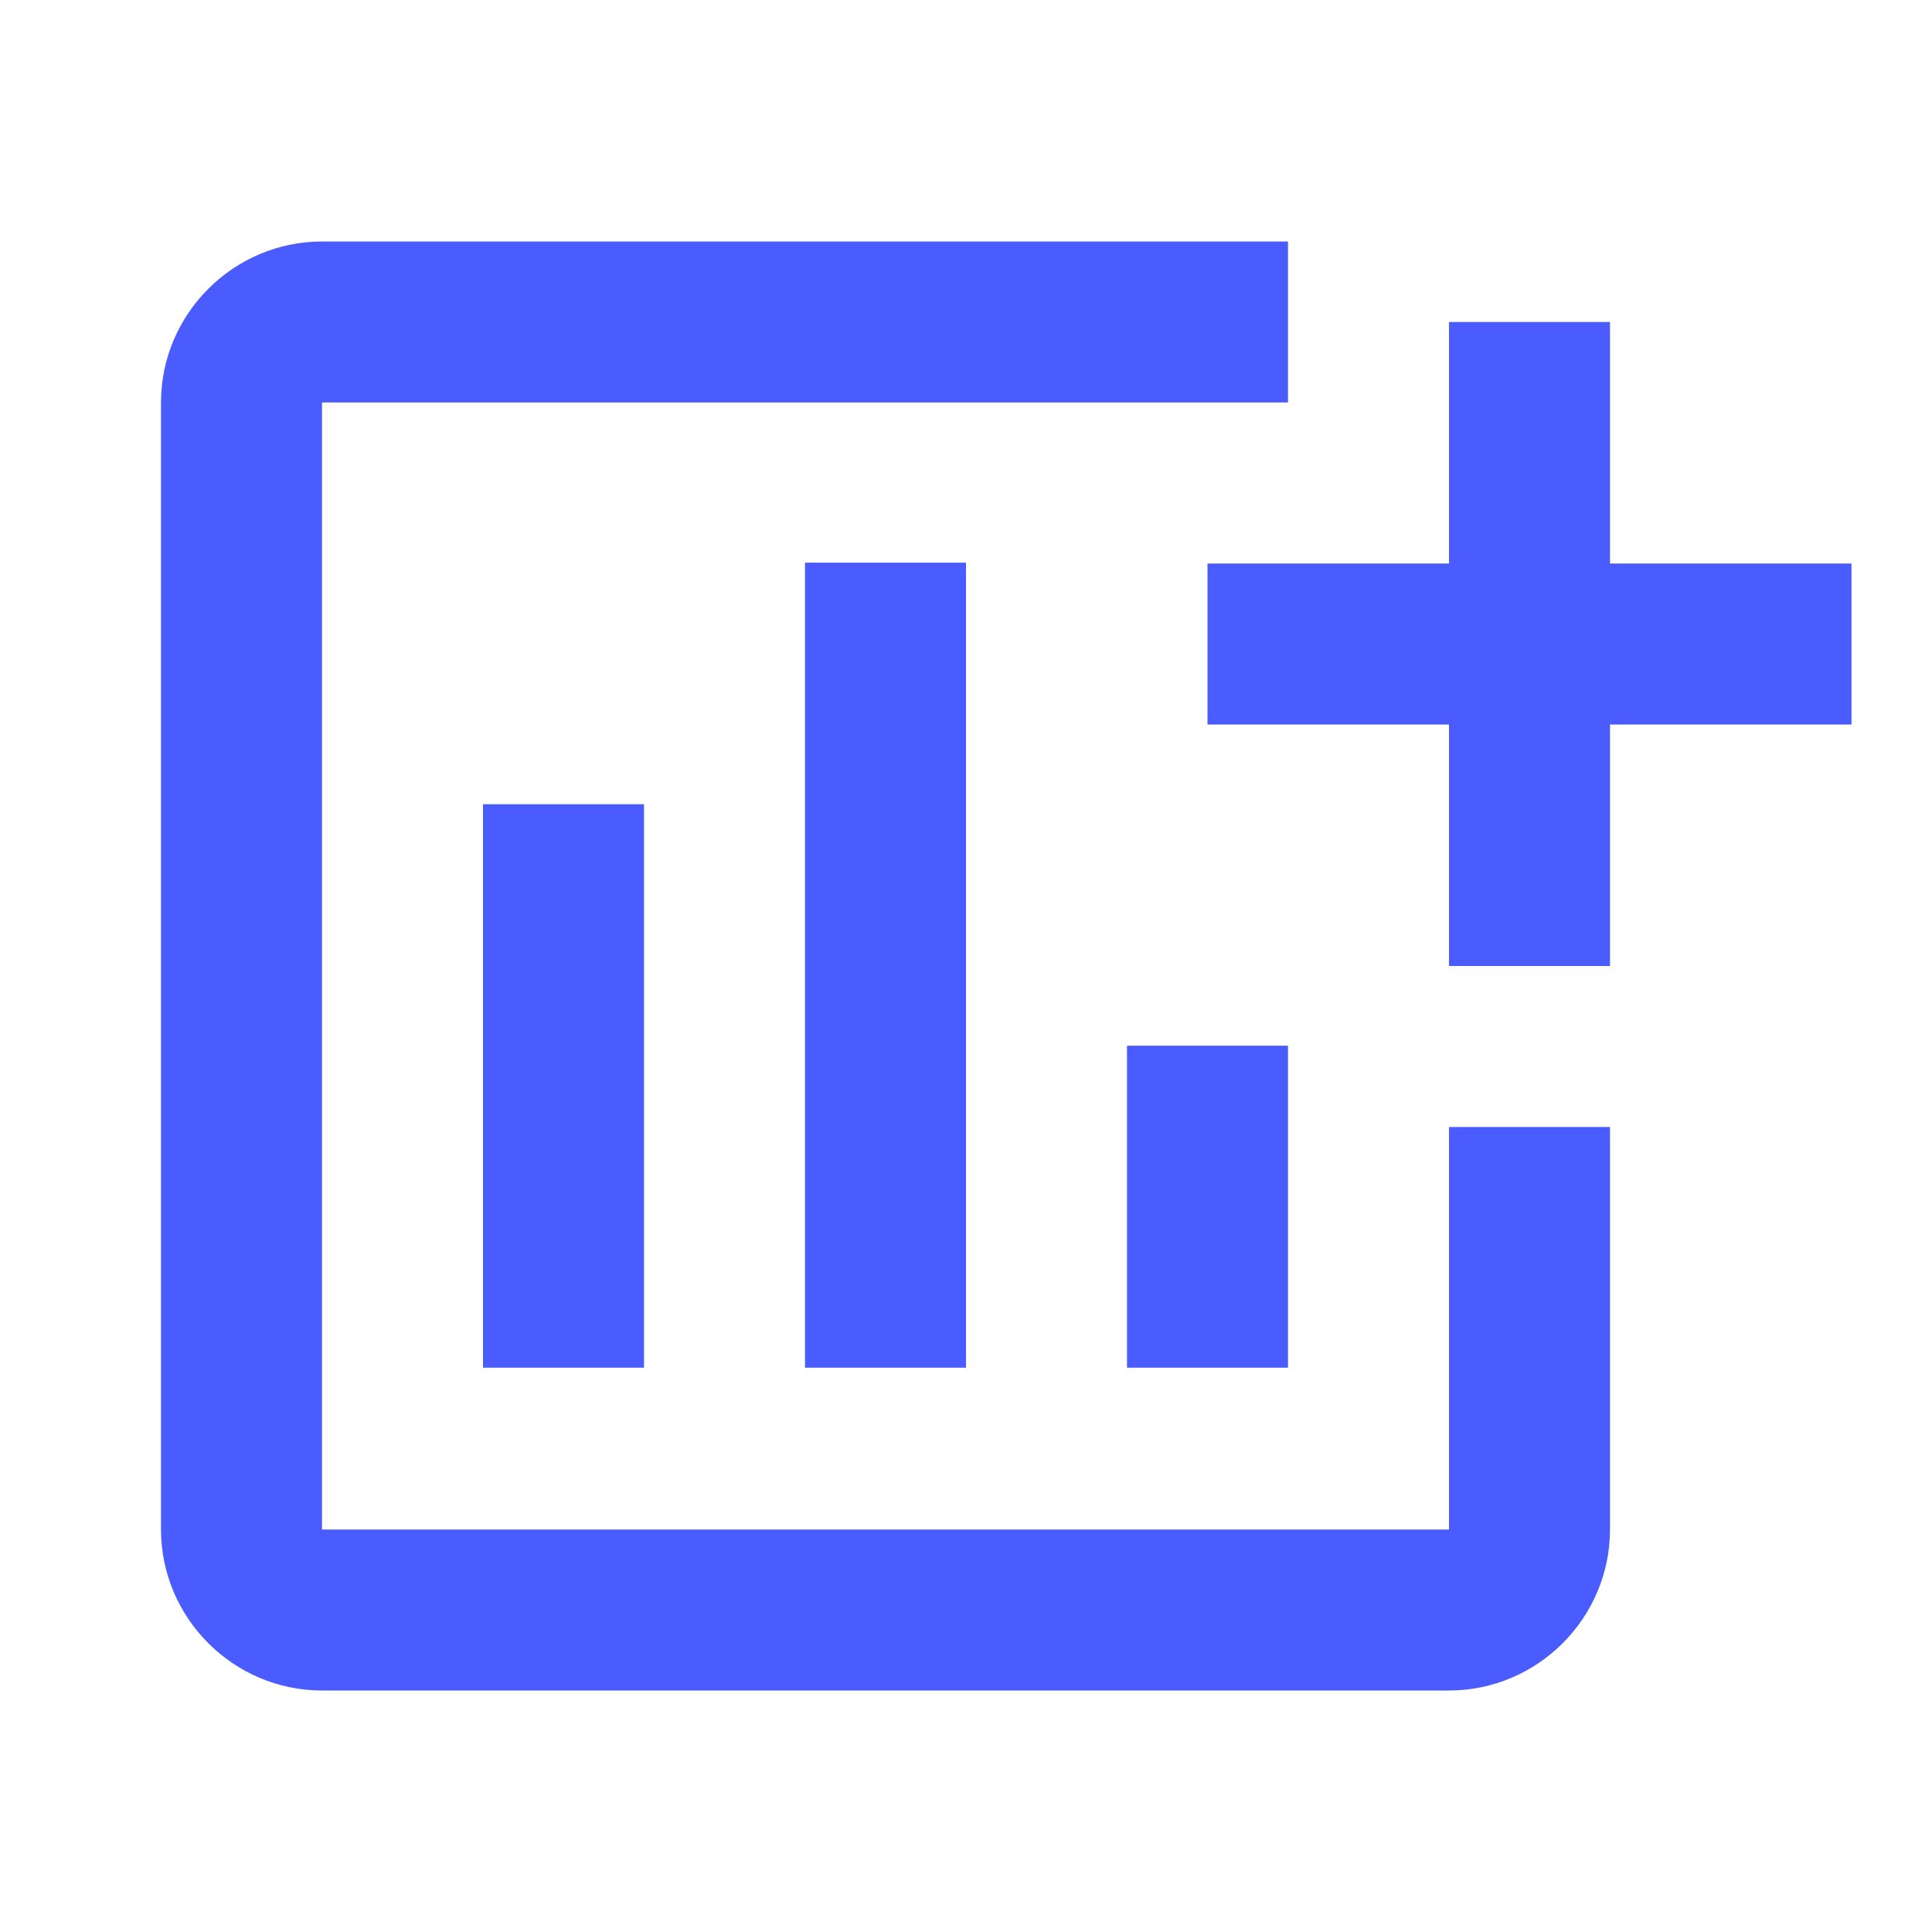 <svg width="42" height="42" viewBox="0 0 42 42" fill="none" xmlns="http://www.w3.org/2000/svg">
<g clip-path="url(#clip0_304_6805)">
<path d="M10.5 17.483H14V29.733H10.5V17.483ZM24.5 22.733H28V29.733H24.5V22.733ZM17.5 12.232H21V29.733H17.5V12.232ZM35 12.25V7H31.5V12.25H26.25V15.75H31.5V21H35V15.75H40.25V12.25H35ZM31.5 33.25H7V8.75H28V5.25H7C5.075 5.25 3.5 6.825 3.5 8.75V33.25C3.5 35.175 5.075 36.75 7 36.75H31.5C33.425 36.75 35 35.175 35 33.25V24.5H31.5V33.25Z" fill="#4B5CFF"/>
</g>
<defs>
<clipPath id="clip0_304_6805">
<rect width="42" height="42" fill="white"/>
</clipPath>
</defs>
</svg>
